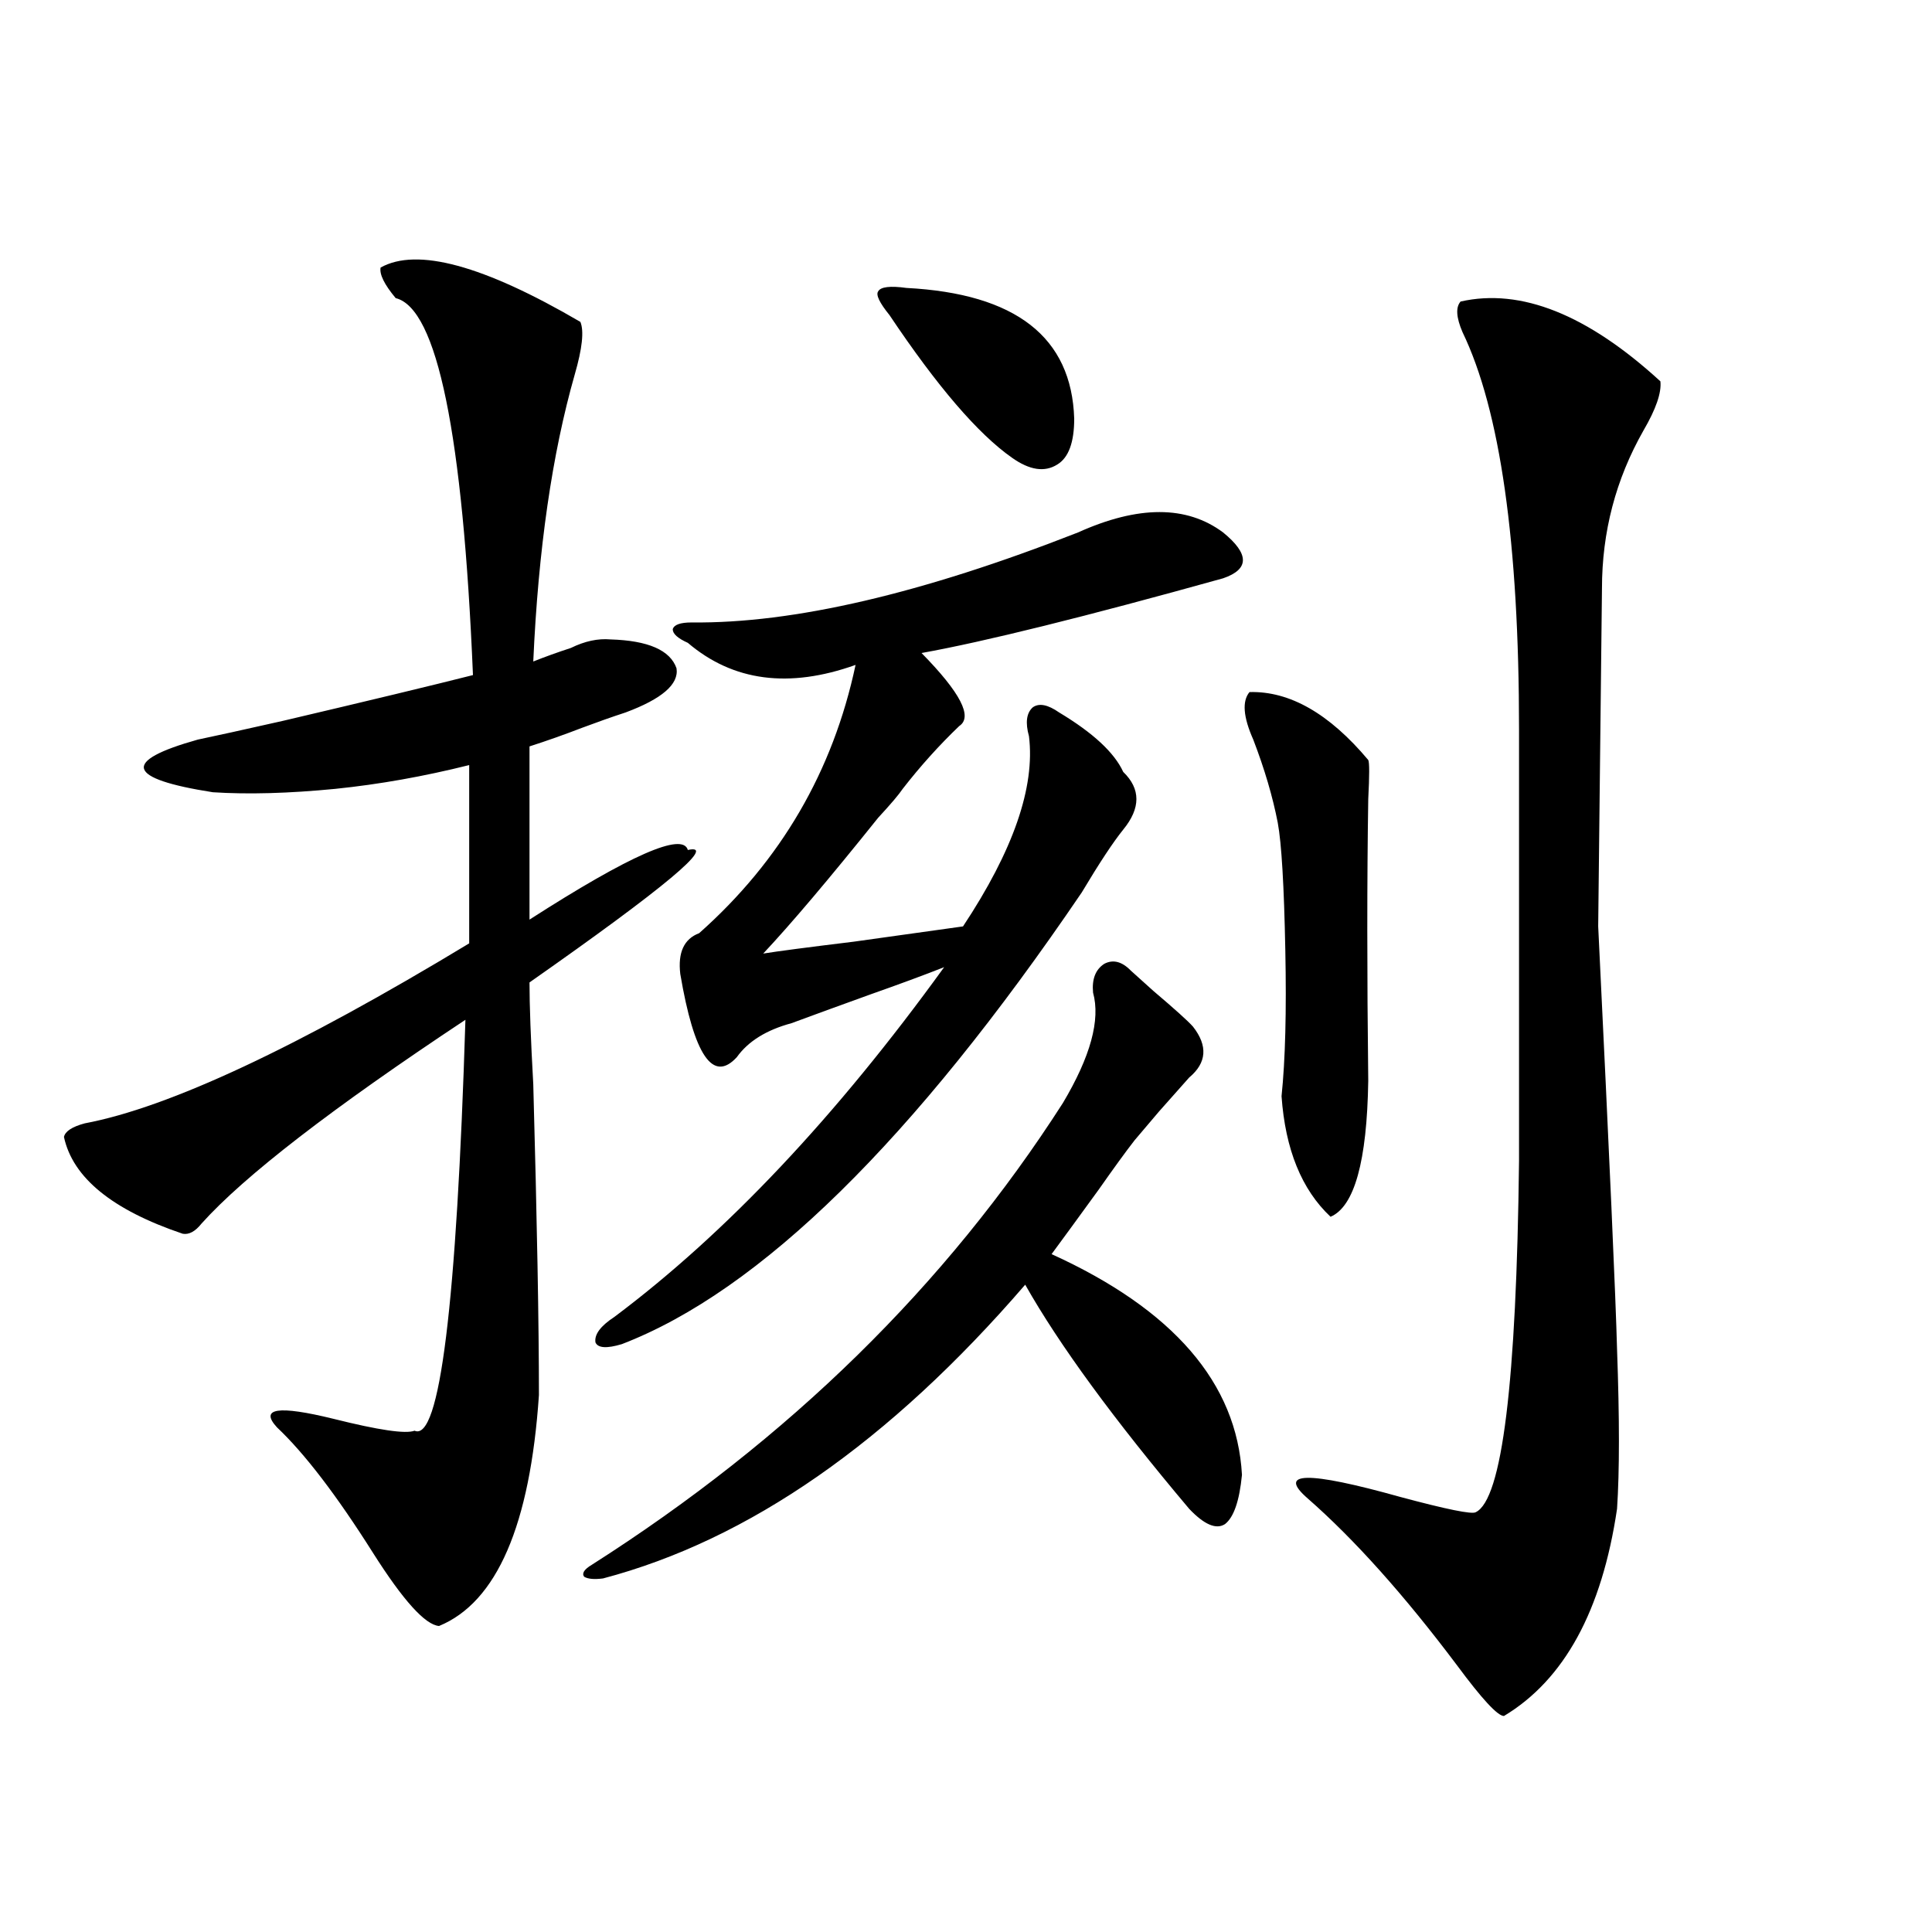 <?xml version="1.0" encoding="utf-8"?>
<!-- Generator: Adobe Illustrator 16.0.0, SVG Export Plug-In . SVG Version: 6.00 Build 0)  -->
<!DOCTYPE svg PUBLIC "-//W3C//DTD SVG 1.1//EN" "http://www.w3.org/Graphics/SVG/1.1/DTD/svg11.dtd">
<svg version="1.1" id="图层_1" xmlns="http://www.w3.org/2000/svg" xmlns:xlink="http://www.w3.org/1999/xlink" x="0px" y="0px"
	 width="1000px" height="1000px" viewBox="0 0 1000 1000" enable-background="new 0 0 1000 1000" xml:space="preserve">
<path d="M196.995,138.488c18.856-10.547,53.322-1.167,103.412,28.125c1.951,4.696,0.976,13.774-2.927,27.246
	c-11.707,41.021-18.871,90.527-21.463,148.535c5.854-2.335,12.348-4.683,19.512-7.031c7.149-3.516,13.979-4.972,20.487-4.395
	c19.512,0.591,30.884,5.575,34.146,14.941c1.296,8.212-7.484,15.82-26.341,22.852c-7.164,2.349-14.634,4.985-22.438,7.91
	c-9.115,3.516-18.216,6.743-27.316,9.668v89.648c52.026-33.398,79.343-45.401,81.949-36.035
	c15.609-3.516-11.707,19.336-81.949,68.555c0,11.728,0.641,29.306,1.951,52.734c1.951,70.903,2.927,124.517,2.927,160.84
	c-4.558,67.388-21.798,107.227-51.706,119.531c-7.164-0.591-18.536-13.184-34.146-37.793
	c-18.871-29.883-35.456-51.554-49.755-65.039c-9.115-9.956,0.641-11.426,29.268-4.395c23.414,5.864,37.393,7.91,41.95,6.152
	c13.003,5.864,21.783-65.039,26.341-212.695c-68.946,45.703-114.479,80.859-136.582,105.469c-3.262,4.106-6.509,5.864-9.756,5.273
	c-36.432-12.305-56.919-29.004-61.462-50.098c0.641-2.925,4.223-5.273,10.731-7.031c43.566-8.198,109.906-39.249,199.02-93.164
	v-92.285c-23.414,5.864-46.508,9.97-69.267,12.305c-24.069,2.349-45.212,2.938-63.413,1.758
	c-44.877-7.031-47.483-16.108-7.805-27.246c8.445-1.758,23.079-4.972,43.901-9.668c44.877-10.547,77.712-18.457,98.534-23.73
	c-5.213-124.805-18.536-189.844-39.999-195.117C198.946,147.277,196.34,142.004,196.995,138.488z M585.278,502.355
	c2.592,2.349,6.494,5.864,11.707,10.547c11.052,9.38,17.881,15.532,20.487,18.457c7.805,9.97,7.149,18.759-1.951,26.367
	c-2.606,2.938-7.805,8.789-15.609,17.578c-6.509,7.622-10.731,12.606-12.683,14.941c-4.558,5.864-10.731,14.364-18.536,25.488
	c-11.066,15.243-19.191,26.367-24.39,33.398c63.078,28.716,95.928,66.797,98.534,114.258c-1.311,13.485-4.237,21.973-8.78,25.488
	c-4.558,2.938-10.731,0.302-18.536-7.91c-39.023-46.28-67.315-84.952-84.876-116.016c-70.242,81.45-143.091,132.138-218.531,152.051
	c-4.558,0.577-7.805,0.288-9.756-0.879c-1.311-1.758,0-3.804,3.902-6.152c102.102-65.039,183.41-144.718,243.896-239.063
	c14.299-24.019,19.512-43.066,15.609-57.129c-0.655-7.031,1.296-12.003,5.854-14.941
	C576.163,496.505,580.721,497.673,585.278,502.355z M633.082,275.598c13.658,11.138,13.658,19.048,0,23.73
	C561.529,319.255,509.503,332.149,476.988,338c20.152,20.517,26.661,33.11,19.512,37.793c-10.411,9.97-20.167,20.806-29.268,32.52
	c-1.951,2.938-6.188,7.91-12.683,14.941c-25.365,31.641-45.212,55.083-59.511,70.313c7.149-1.167,22.759-3.214,46.828-6.152
	c29.268-4.093,48.124-6.729,56.584-7.91c26.006-39.249,37.393-72.07,34.146-98.438c-1.951-7.031-1.311-12.003,1.951-14.941
	c3.247-2.335,7.805-1.456,13.658,2.637c17.561,10.547,28.612,20.806,33.17,30.762c9.101,8.789,9.101,18.759,0,29.883
	c-5.213,6.454-12.362,17.29-21.463,32.52c-87.162,128.32-166.505,206.255-238.043,233.789c-7.805,2.349-12.362,2.06-13.658-0.879
	c-0.655-4.093,2.592-8.487,9.756-13.184c57.88-43.354,114.784-103.711,170.728-181.055c-10.411,4.106-23.094,8.789-38.048,14.063
	c-16.265,5.864-29.923,10.849-40.975,14.941c-13.018,3.516-22.438,9.38-28.292,17.578c-12.362,13.485-22.118-0.879-29.268-43.066
	c-1.311-11.124,1.951-18.155,9.756-21.094c42.271-37.491,69.267-83.784,80.974-138.867c-34.48,12.305-63.413,8.501-86.827-11.426
	c-5.213-2.335-7.805-4.683-7.805-7.031c0.641-2.335,3.902-3.516,9.756-3.516c52.682,0.591,119.342-14.941,199.995-46.582
	C589.181,261.535,614.211,261.535,633.082,275.598z M460.403,163.098c-5.213-6.44-7.164-10.547-5.854-12.305
	c1.296-2.335,6.174-2.925,14.634-1.758c56.584,2.938,85.517,25.488,86.827,67.676c0,12.305-2.927,20.215-8.78,23.73
	c-6.509,4.106-14.313,2.938-23.414-3.516C506.256,224.621,485.113,200.012,460.403,163.098z M646.74,358.215
	c20.808-0.577,41.295,11.138,61.462,35.156c0.641,1.181,0.641,7.91,0,20.215c-0.655,41.61-0.655,90.239,0,145.898
	c-0.655,41.61-7.164,65.039-19.512,70.313c-14.969-14.063-23.414-34.854-25.365-62.402c1.951-18.745,2.592-43.945,1.951-75.586
	c-0.655-33.398-1.951-55.371-3.902-65.918c-2.606-13.472-6.829-27.823-12.683-43.066C643.479,371.11,642.838,362.911,646.74,358.215
	z M756.006,156.066c31.219-7.031,65.685,6.743,103.412,41.309c0.641,5.864-2.286,14.364-8.78,25.488
	c-14.313,25.2-21.463,52.446-21.463,81.738c0,1.181-0.335,30.185-0.976,87.012c-0.655,57.431-0.976,86.724-0.976,87.891
	c5.854,120.122,9.101,193.071,9.756,218.848c1.296,35.747,1.296,63.281,0,82.617c-7.805,52.734-27.316,88.468-58.535,107.227
	c-3.262,0-11.387-8.789-24.39-26.367c-27.316-36.337-53.017-65.039-77.071-86.133c-16.265-14.063-0.335-14.351,47.804-0.879
	c24.055,6.454,37.072,9.091,39.023,7.91c13.658-6.44,21.128-67.085,22.438-181.934V377.551c0-96.68-9.756-165.234-29.268-205.664
	C753.72,164.278,753.399,159.005,756.006,156.066z"/>
</svg>
